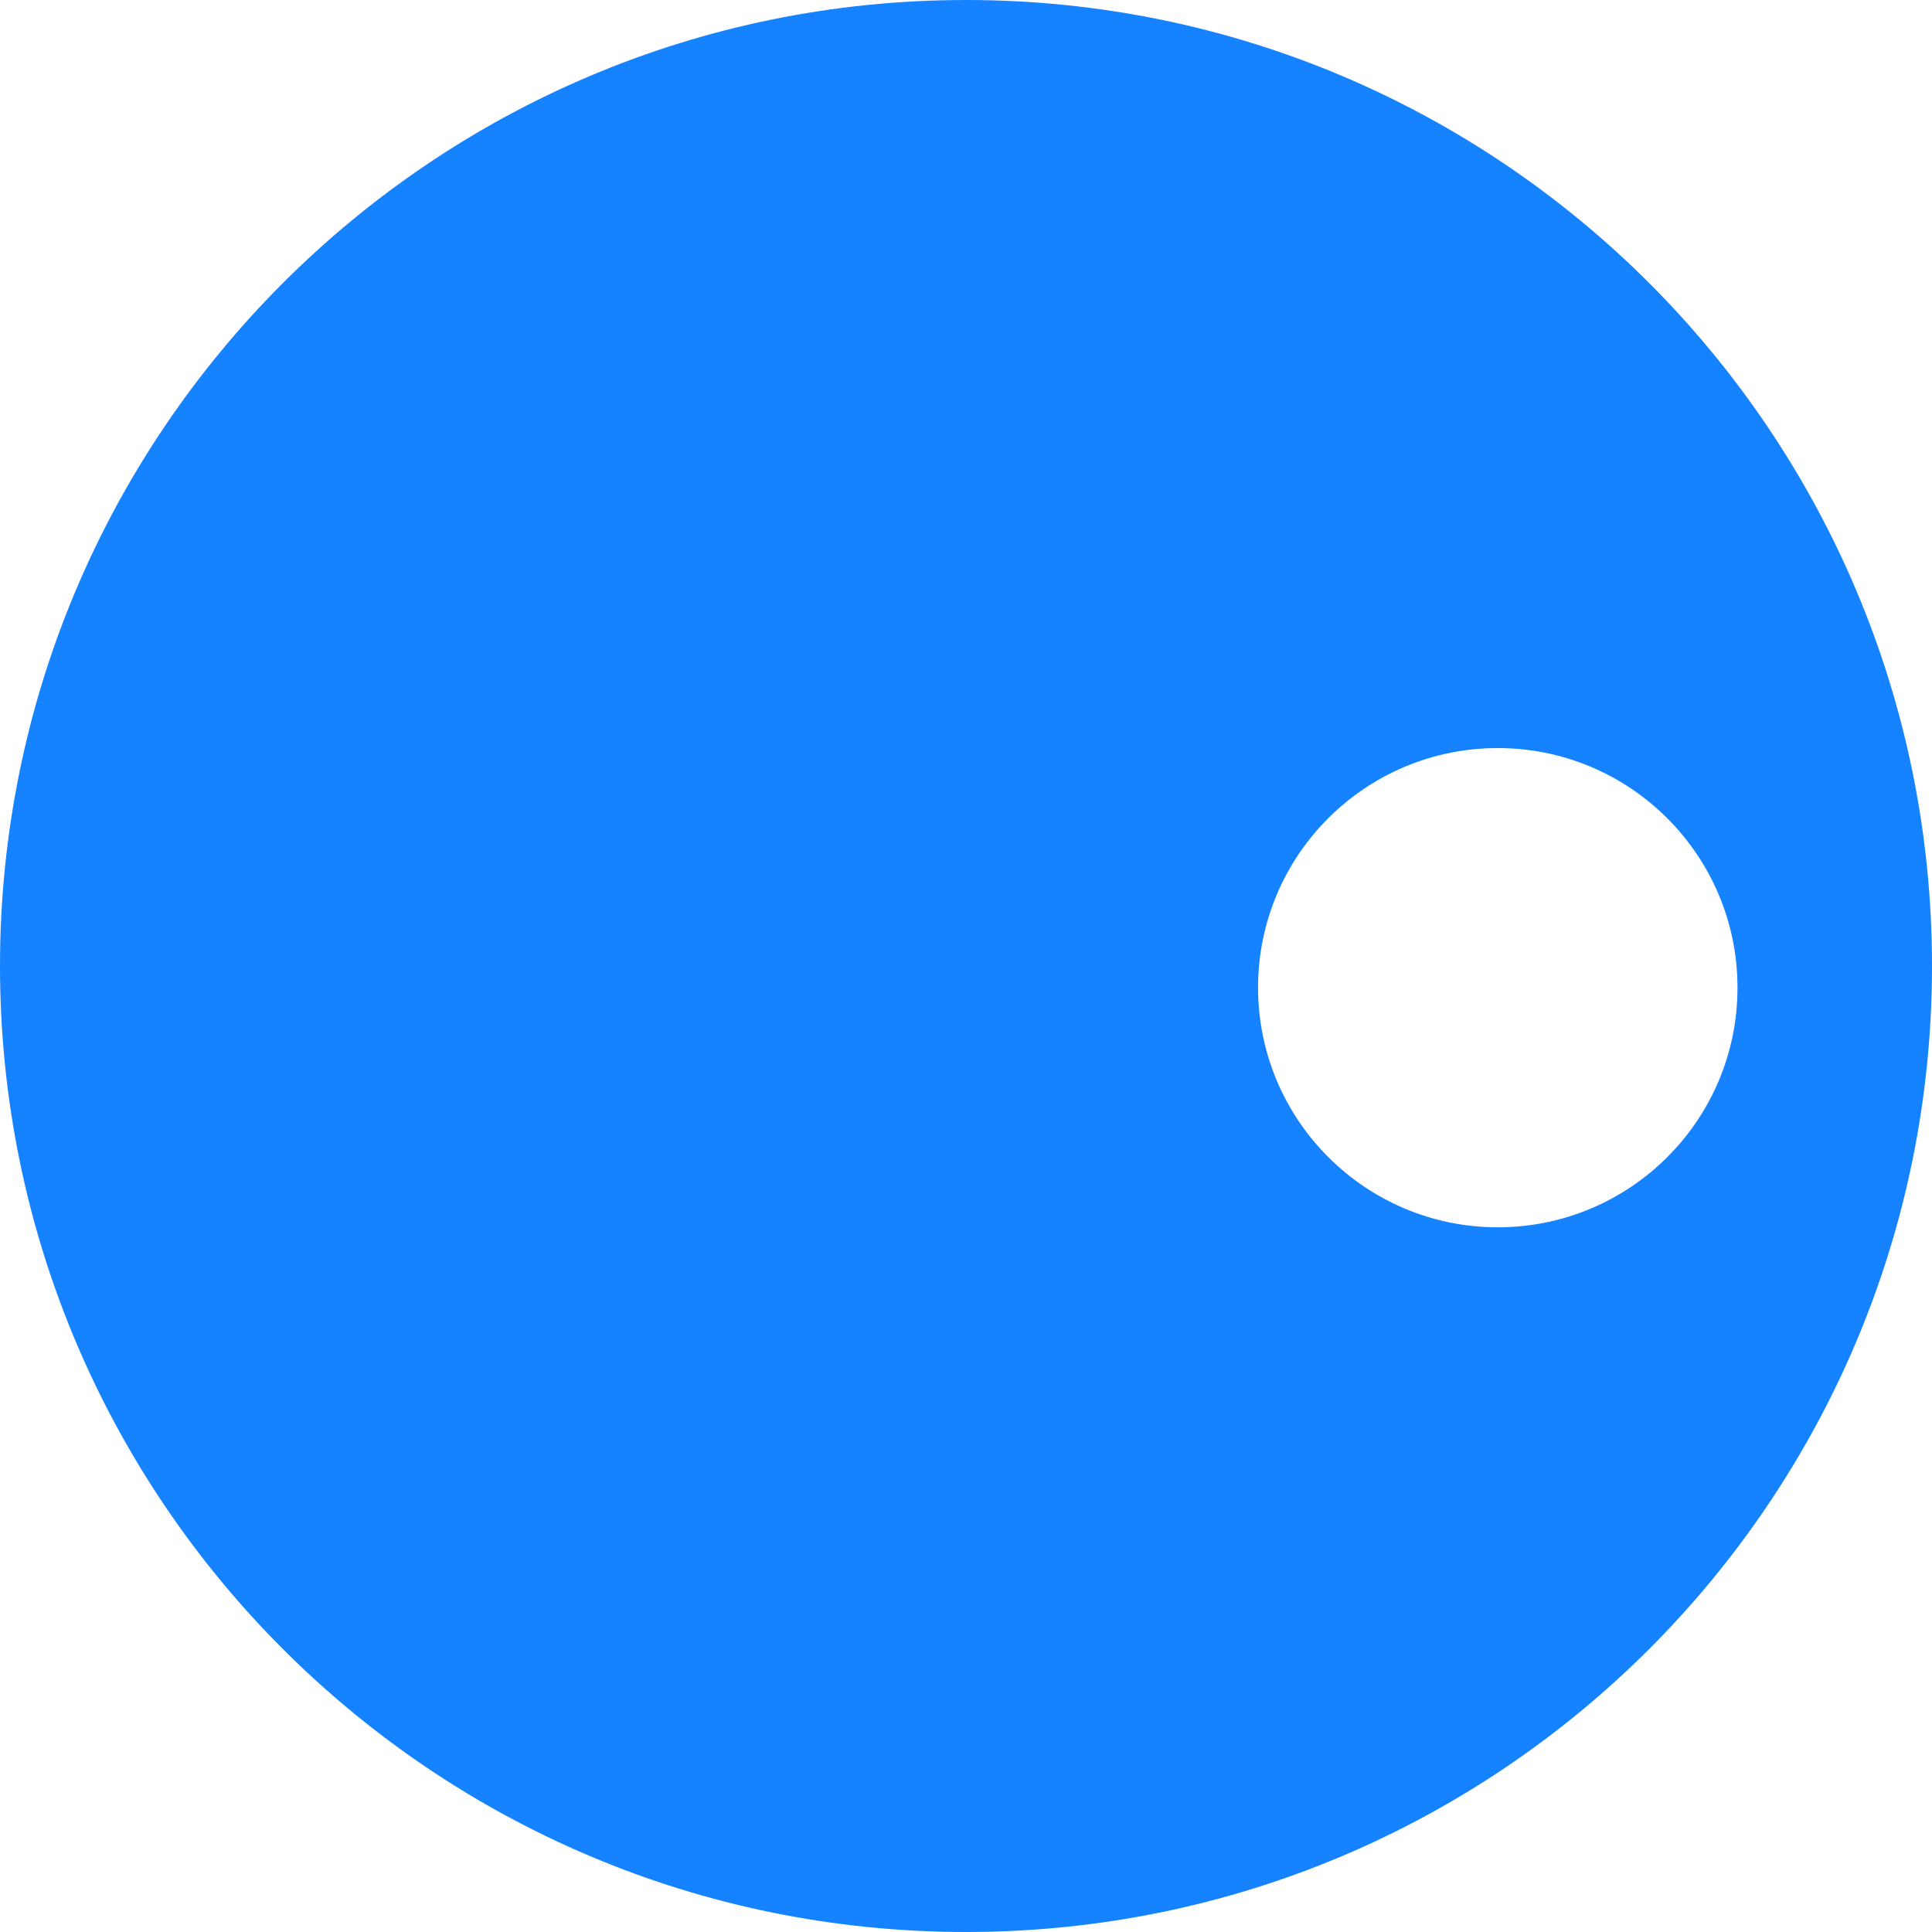 <?xml version="1.0" encoding="UTF-8"?><svg id="a" xmlns="http://www.w3.org/2000/svg" viewBox="0 0 948.6 948.6"><defs><style>.b{fill:#1582ff;}</style></defs><path class="b" d="M474.3,0C212.4,0,0,212.4,0,474.3s212.3,474.3,474.3,474.3,474.3-212.3,474.3-474.3S736.2,0,474.3,0Zm261.1,602.6c-65,0-117.7-52.7-117.7-117.7s52.7-117.6,117.7-117.6,117.7,52.7,117.7,117.7-52.8,117.6-117.7,117.6Z"/></svg>